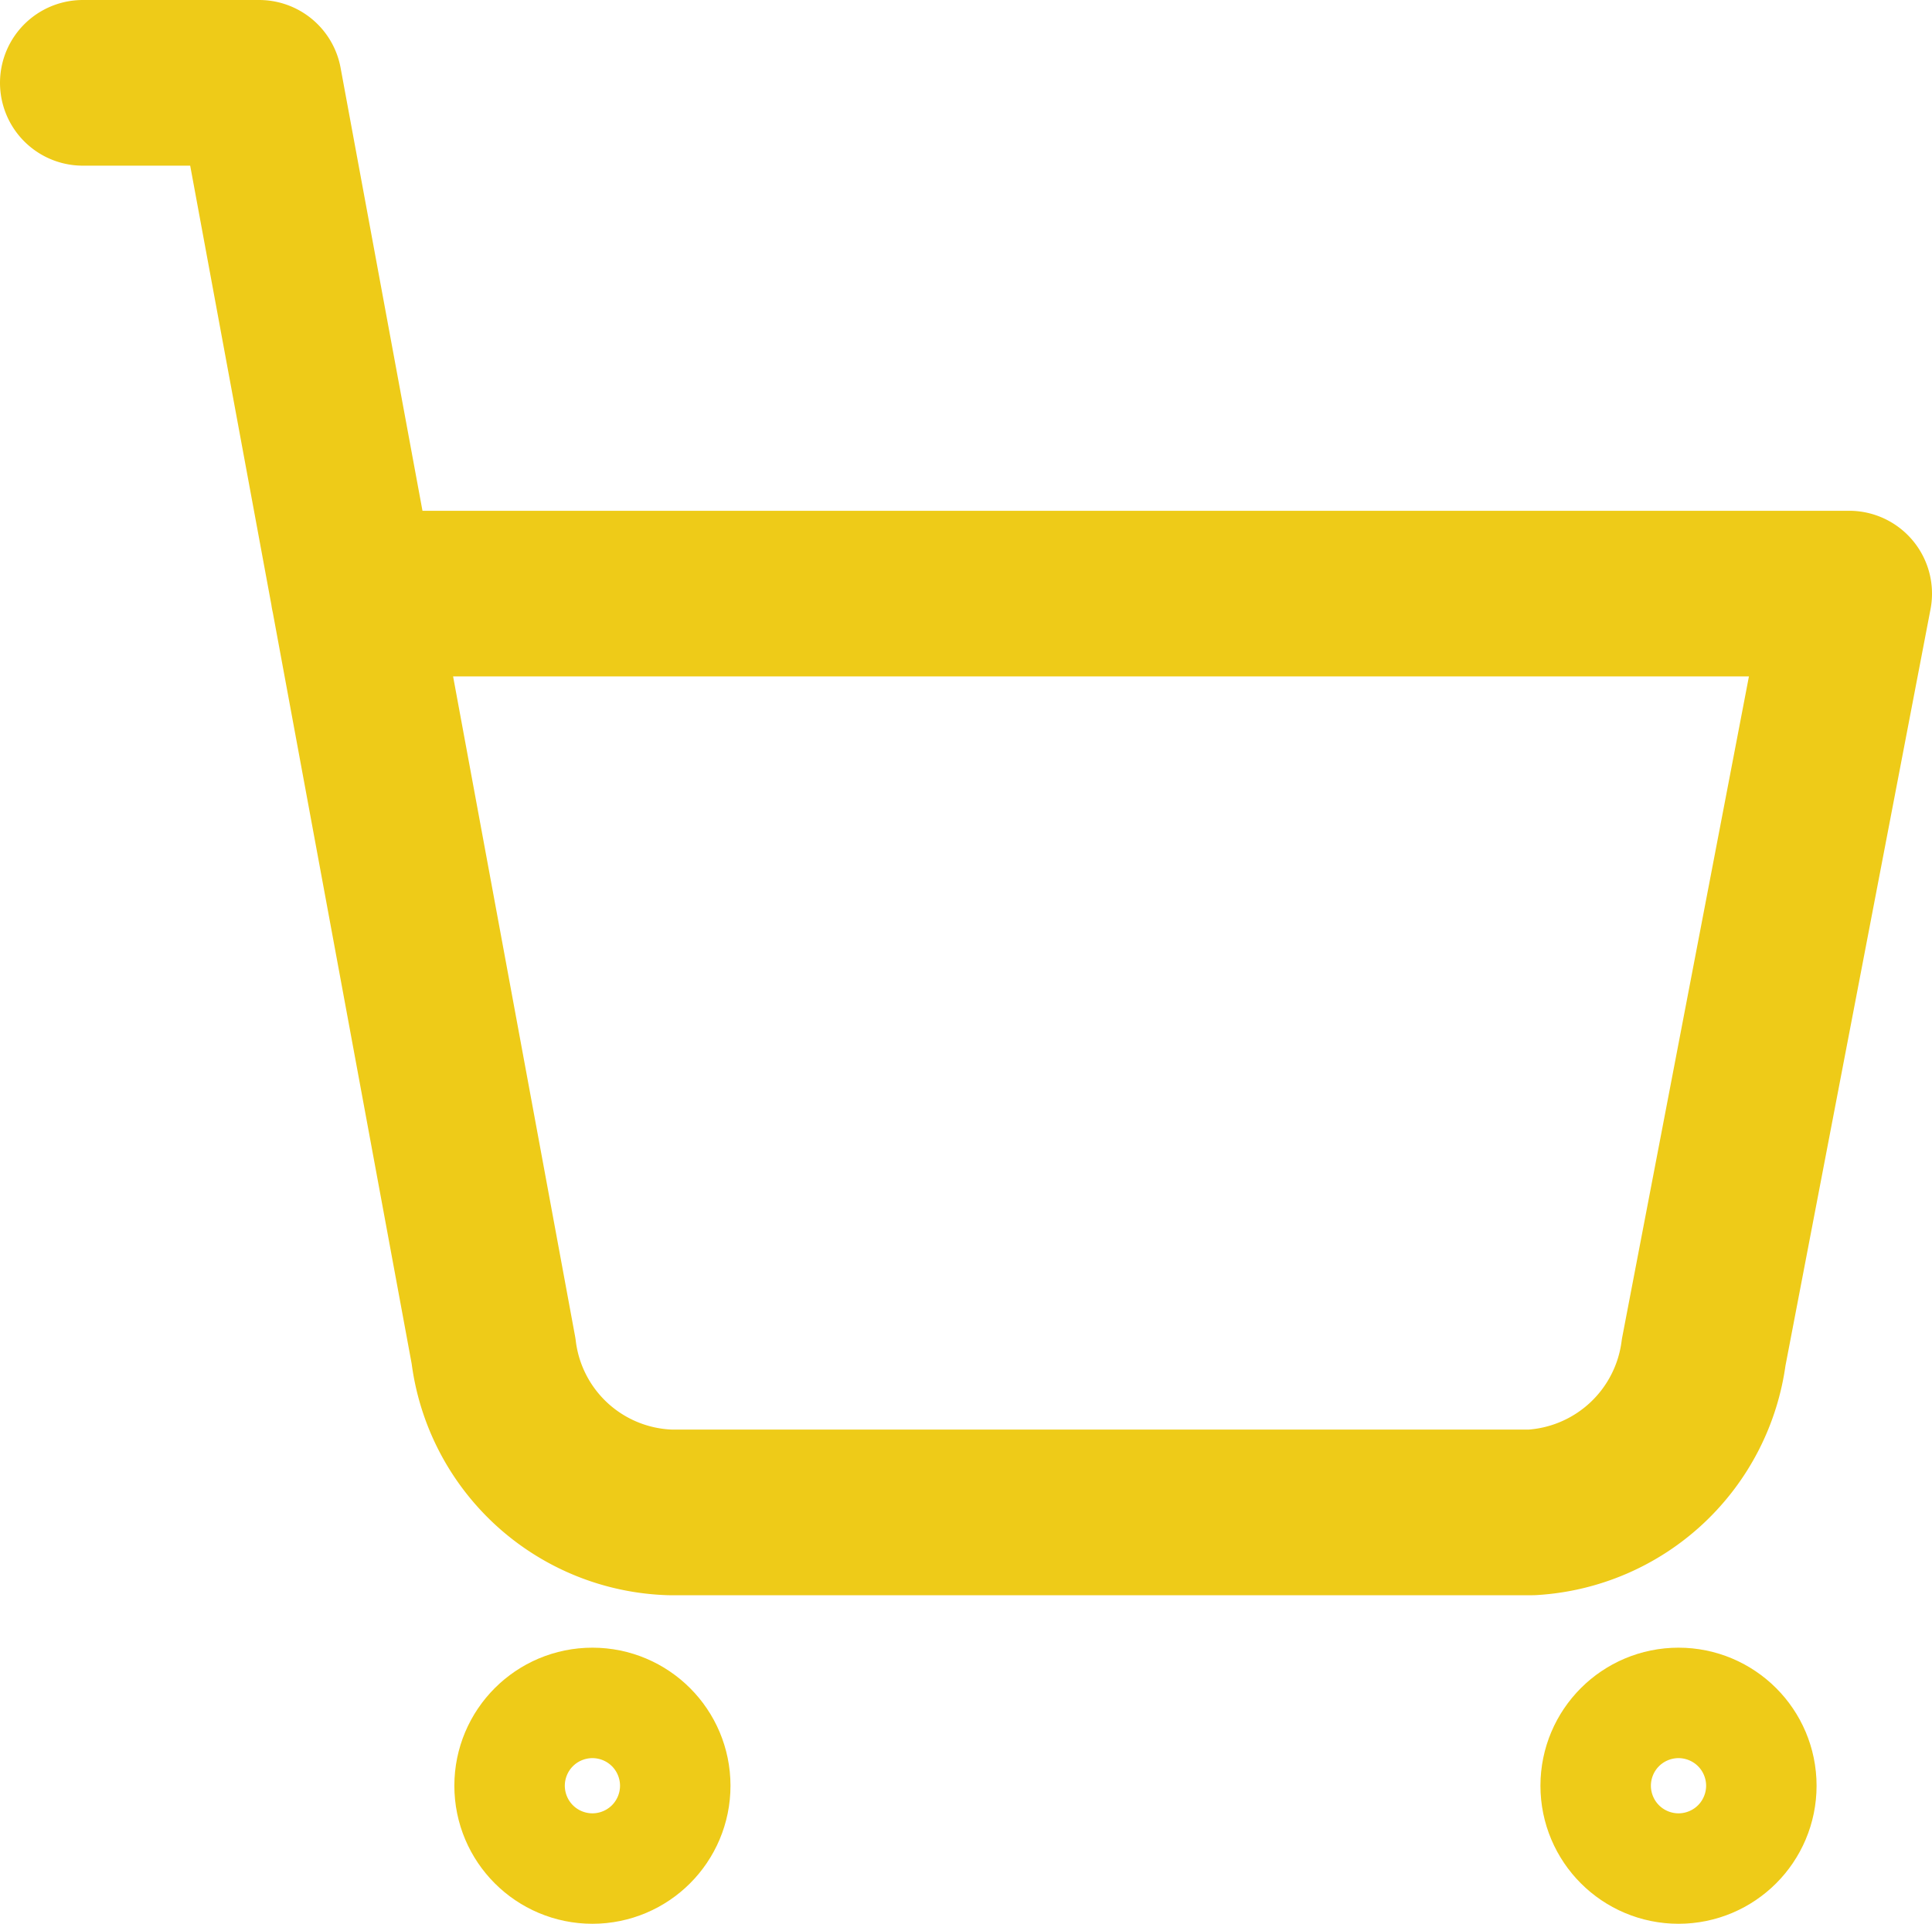 <svg xmlns="http://www.w3.org/2000/svg" width="34.983" height="34.839" viewBox="0 0 34.983 34.839">
  <g id="Group_1528" data-name="Group 1528" transform="translate(-0.55 -0.55)">
    <circle id="Ellipse_114" data-name="Ellipse 114" cx="1" cy="1" r="1" transform="translate(10.277 31.889)" fill="none" stroke="#eecb18" stroke-linecap="round" stroke-linejoin="round" stroke-width="3"/>
    <circle id="Ellipse_115" data-name="Ellipse 115" cx="1" cy="1" r="1" transform="translate(29.943 31.889)" fill="none" stroke="#eecb18" stroke-linecap="round" stroke-linejoin="round" stroke-width="3"/>
    <path id="Path_99" data-name="Path 99" d="M2.05,2.05H5.242L9.487,25.017a3.328,3.328,0,0,0,3.192,2.922H28.287a3.339,3.339,0,0,0,3.112-2.9L34.033,11.3H6.95" transform="translate(0 0)" fill="none" stroke="#eecb18" stroke-linecap="round" stroke-linejoin="round" stroke-width="3"/>
  </g>
</svg>
